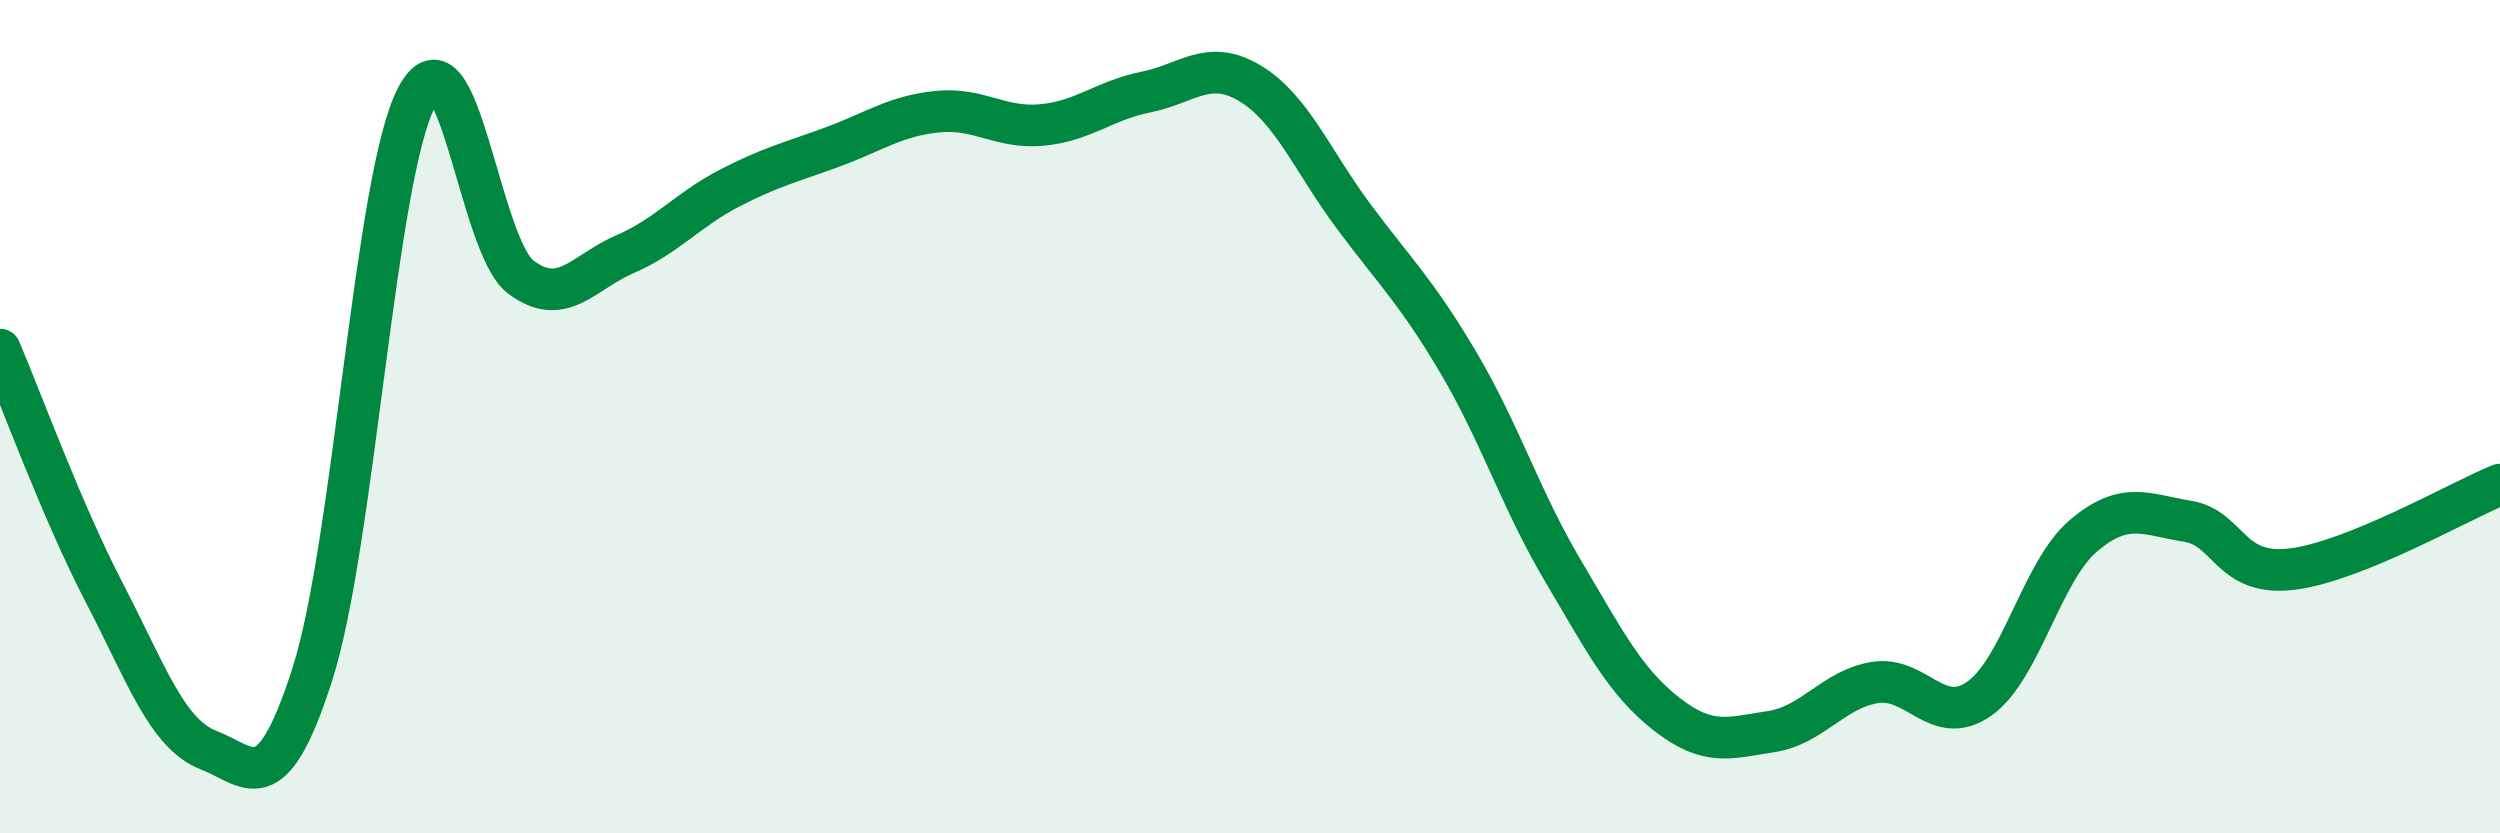 
    <svg width="60" height="20" viewBox="0 0 60 20" xmlns="http://www.w3.org/2000/svg">
      <path
        d="M 0,8.39 C 0.5,9.56 1.5,12.3 2.5,14.22 C 3.5,16.14 4,17.61 5,18 C 6,18.39 6.5,19.3 7.5,16.17 C 8.5,13.04 9,4.23 10,2.33 C 11,0.43 11.5,5.9 12.5,6.65 C 13.5,7.4 14,6.53 15,6.1 C 16,5.67 16.5,5.04 17.5,4.52 C 18.5,4 19,3.89 20,3.52 C 21,3.15 21.5,2.78 22.5,2.68 C 23.5,2.58 24,3.09 25,3 C 26,2.91 26.5,2.41 27.5,2.21 C 28.5,2.01 29,1.4 30,2 C 31,2.6 31.5,3.87 32.5,5.21 C 33.5,6.55 34,7.01 35,8.7 C 36,10.39 36.5,11.99 37.5,13.68 C 38.5,15.37 39,16.36 40,17.14 C 41,17.92 41.5,17.71 42.5,17.56 C 43.5,17.41 44,16.54 45,16.38 C 46,16.22 46.5,17.47 47.5,16.77 C 48.5,16.07 49,13.71 50,12.86 C 51,12.01 51.5,12.35 52.5,12.51 C 53.5,12.67 53.5,13.84 55,13.66 C 56.5,13.48 59,12.04 60,11.63L60 20L0 20Z"
        fill="#008740"
        opacity="0.1"
        stroke-linecap="round"
        stroke-linejoin="round"
      />
      <path
        d="M 0,8.39 C 0.5,9.56 1.5,12.3 2.5,14.22 C 3.5,16.14 4,17.61 5,18 C 6,18.39 6.5,19.3 7.5,16.17 C 8.5,13.04 9,4.23 10,2.33 C 11,0.43 11.5,5.9 12.5,6.65 C 13.5,7.4 14,6.53 15,6.1 C 16,5.67 16.5,5.04 17.5,4.52 C 18.5,4 19,3.89 20,3.52 C 21,3.15 21.5,2.78 22.5,2.68 C 23.5,2.58 24,3.09 25,3 C 26,2.91 26.5,2.41 27.5,2.21 C 28.5,2.01 29,1.4 30,2 C 31,2.6 31.5,3.87 32.5,5.21 C 33.5,6.55 34,7.01 35,8.7 C 36,10.39 36.5,11.99 37.5,13.68 C 38.5,15.37 39,16.36 40,17.14 C 41,17.92 41.5,17.71 42.5,17.56 C 43.5,17.41 44,16.54 45,16.38 C 46,16.22 46.5,17.47 47.5,16.77 C 48.5,16.07 49,13.71 50,12.86 C 51,12.01 51.5,12.35 52.5,12.51 C 53.5,12.67 53.5,13.84 55,13.66 C 56.5,13.48 59,12.04 60,11.63"
        stroke="#008740"
        stroke-width="1"
        fill="none"
        stroke-linecap="round"
        stroke-linejoin="round"
      />
    </svg>
  
